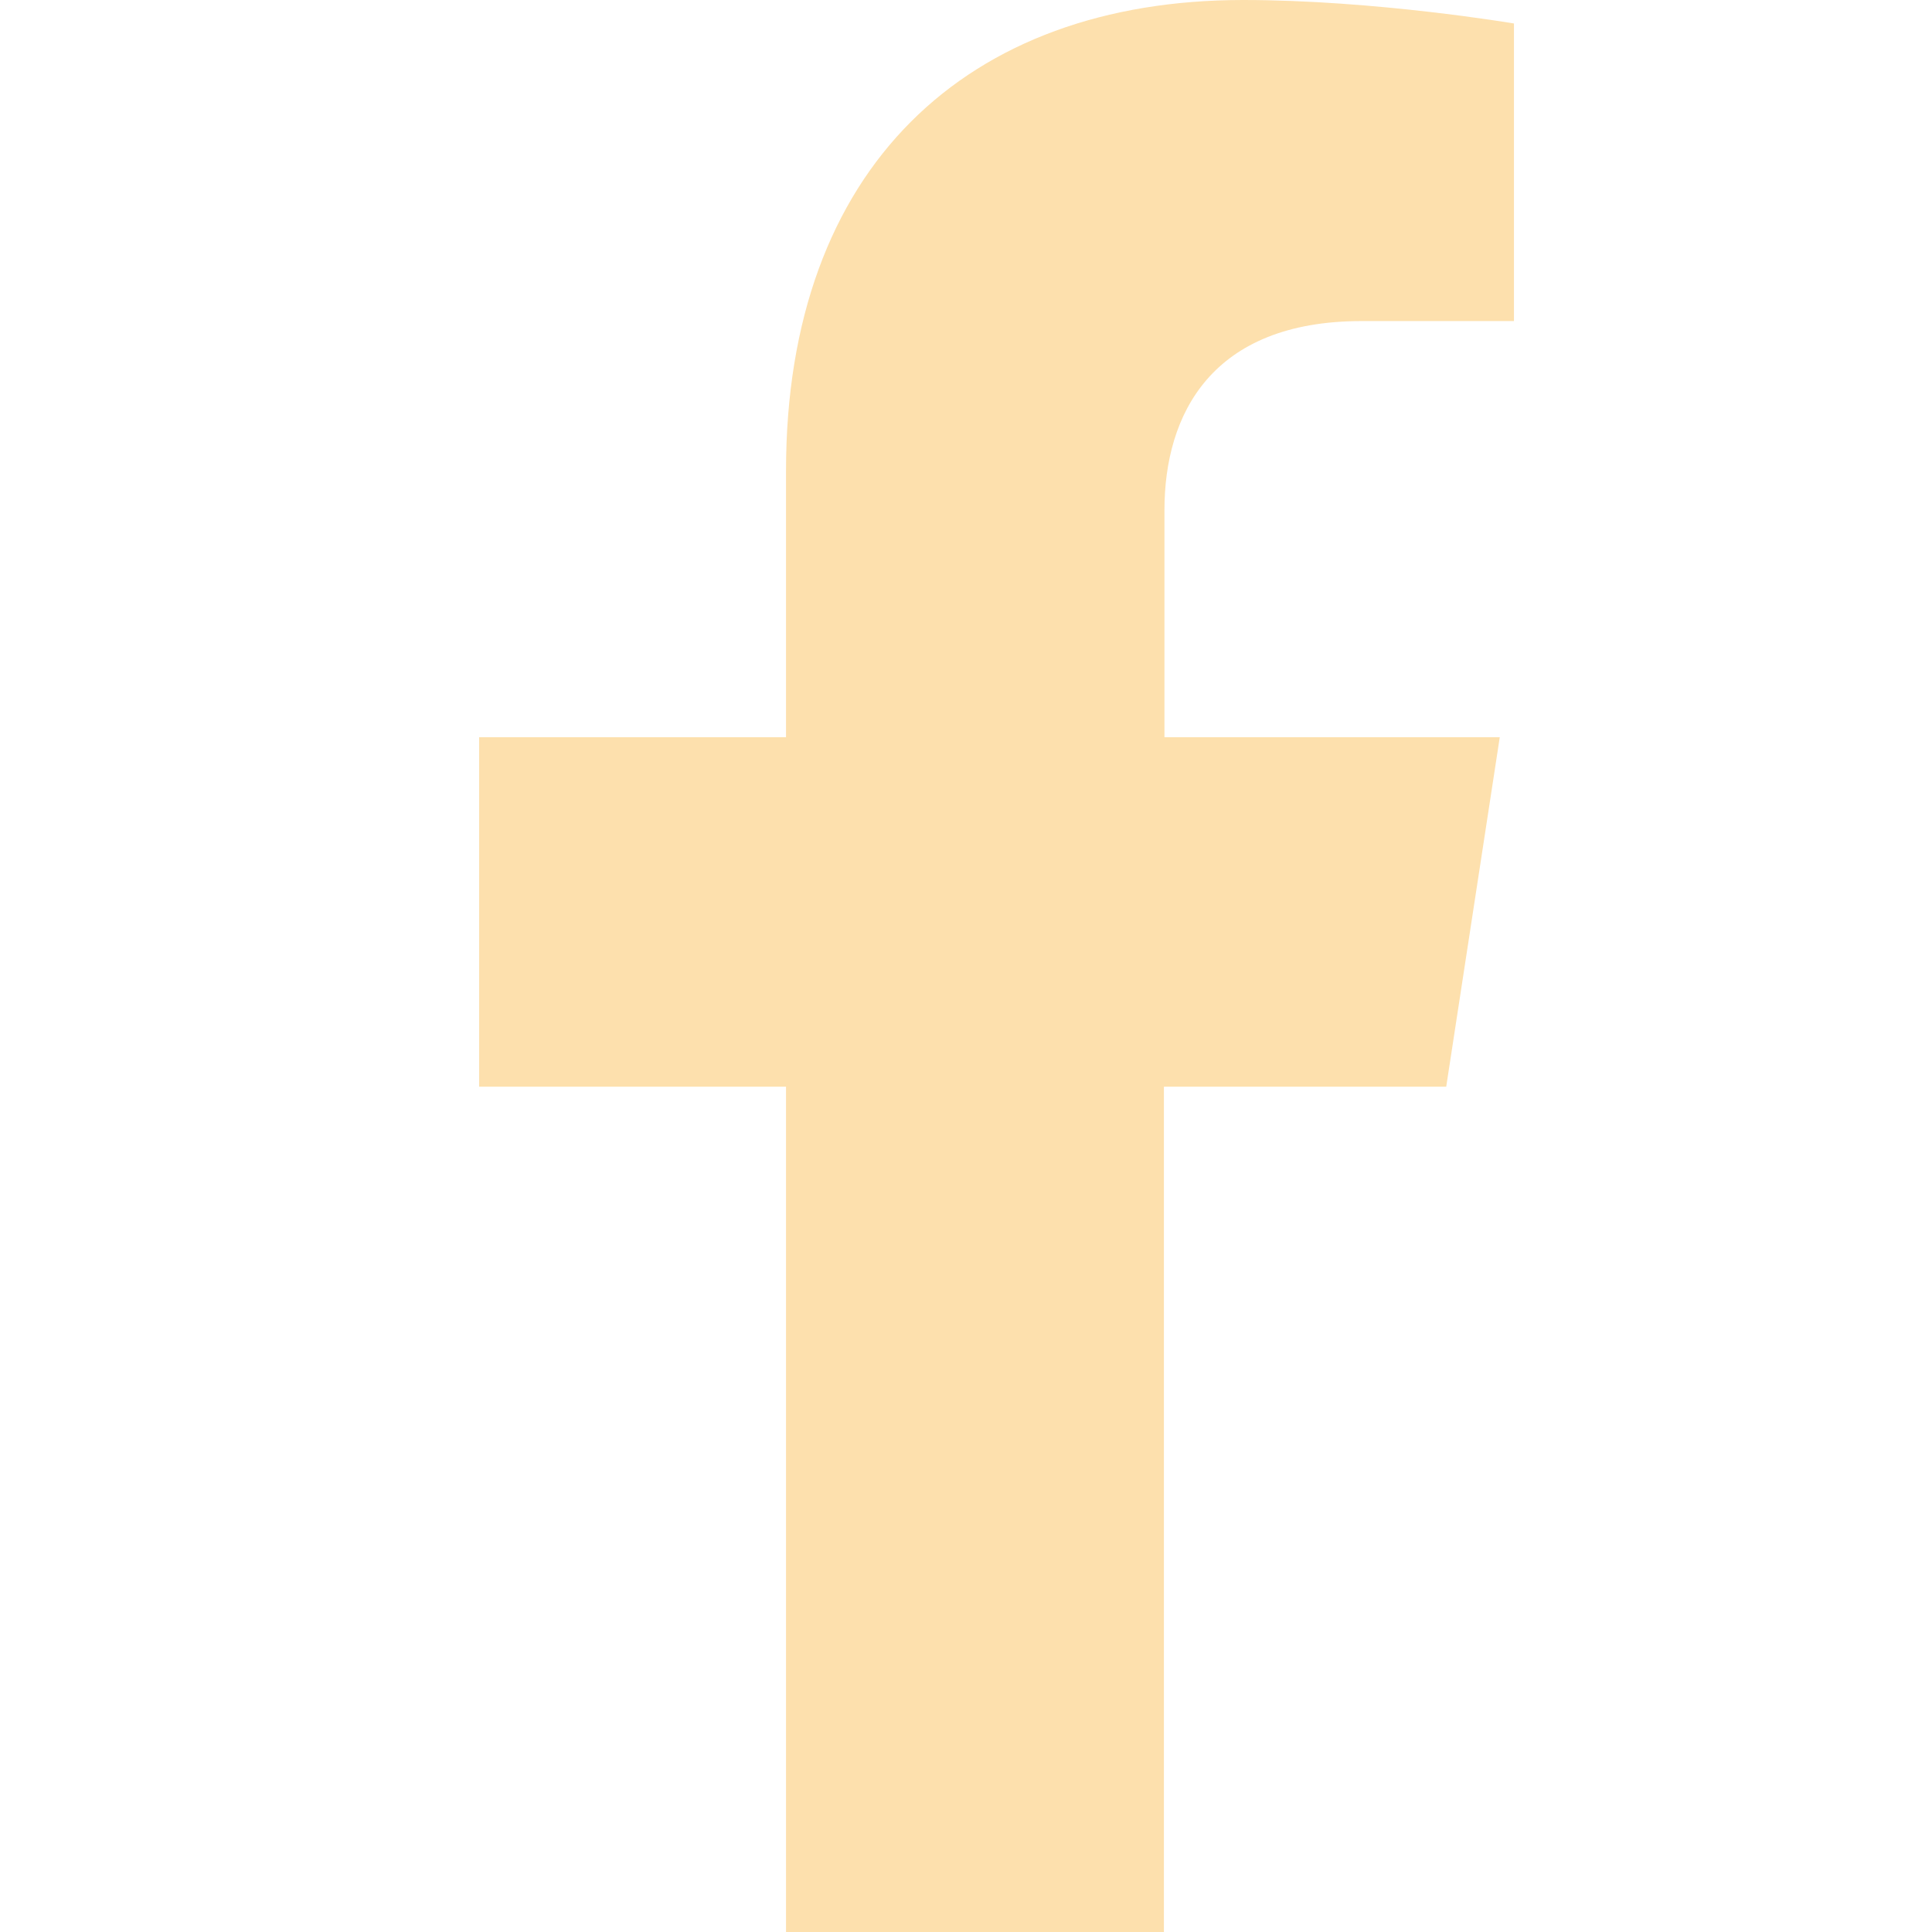 <svg width="32" height="32" viewBox="0 0 32 32" fill="none" xmlns="http://www.w3.org/2000/svg">
<path d="M23.954 17.999L24.841 12.21H19.287V8.448C19.287 6.865 20.065 5.318 22.552 5.318H25.076V0.389C25.076 0.389 22.779 0 20.59 0C16.013 0 13.019 2.777 13.019 7.796V12.21H7.936V17.999H13.019V32H19.278V17.999H23.945H23.954Z" fill="#FDE0AD"/>
</svg>
